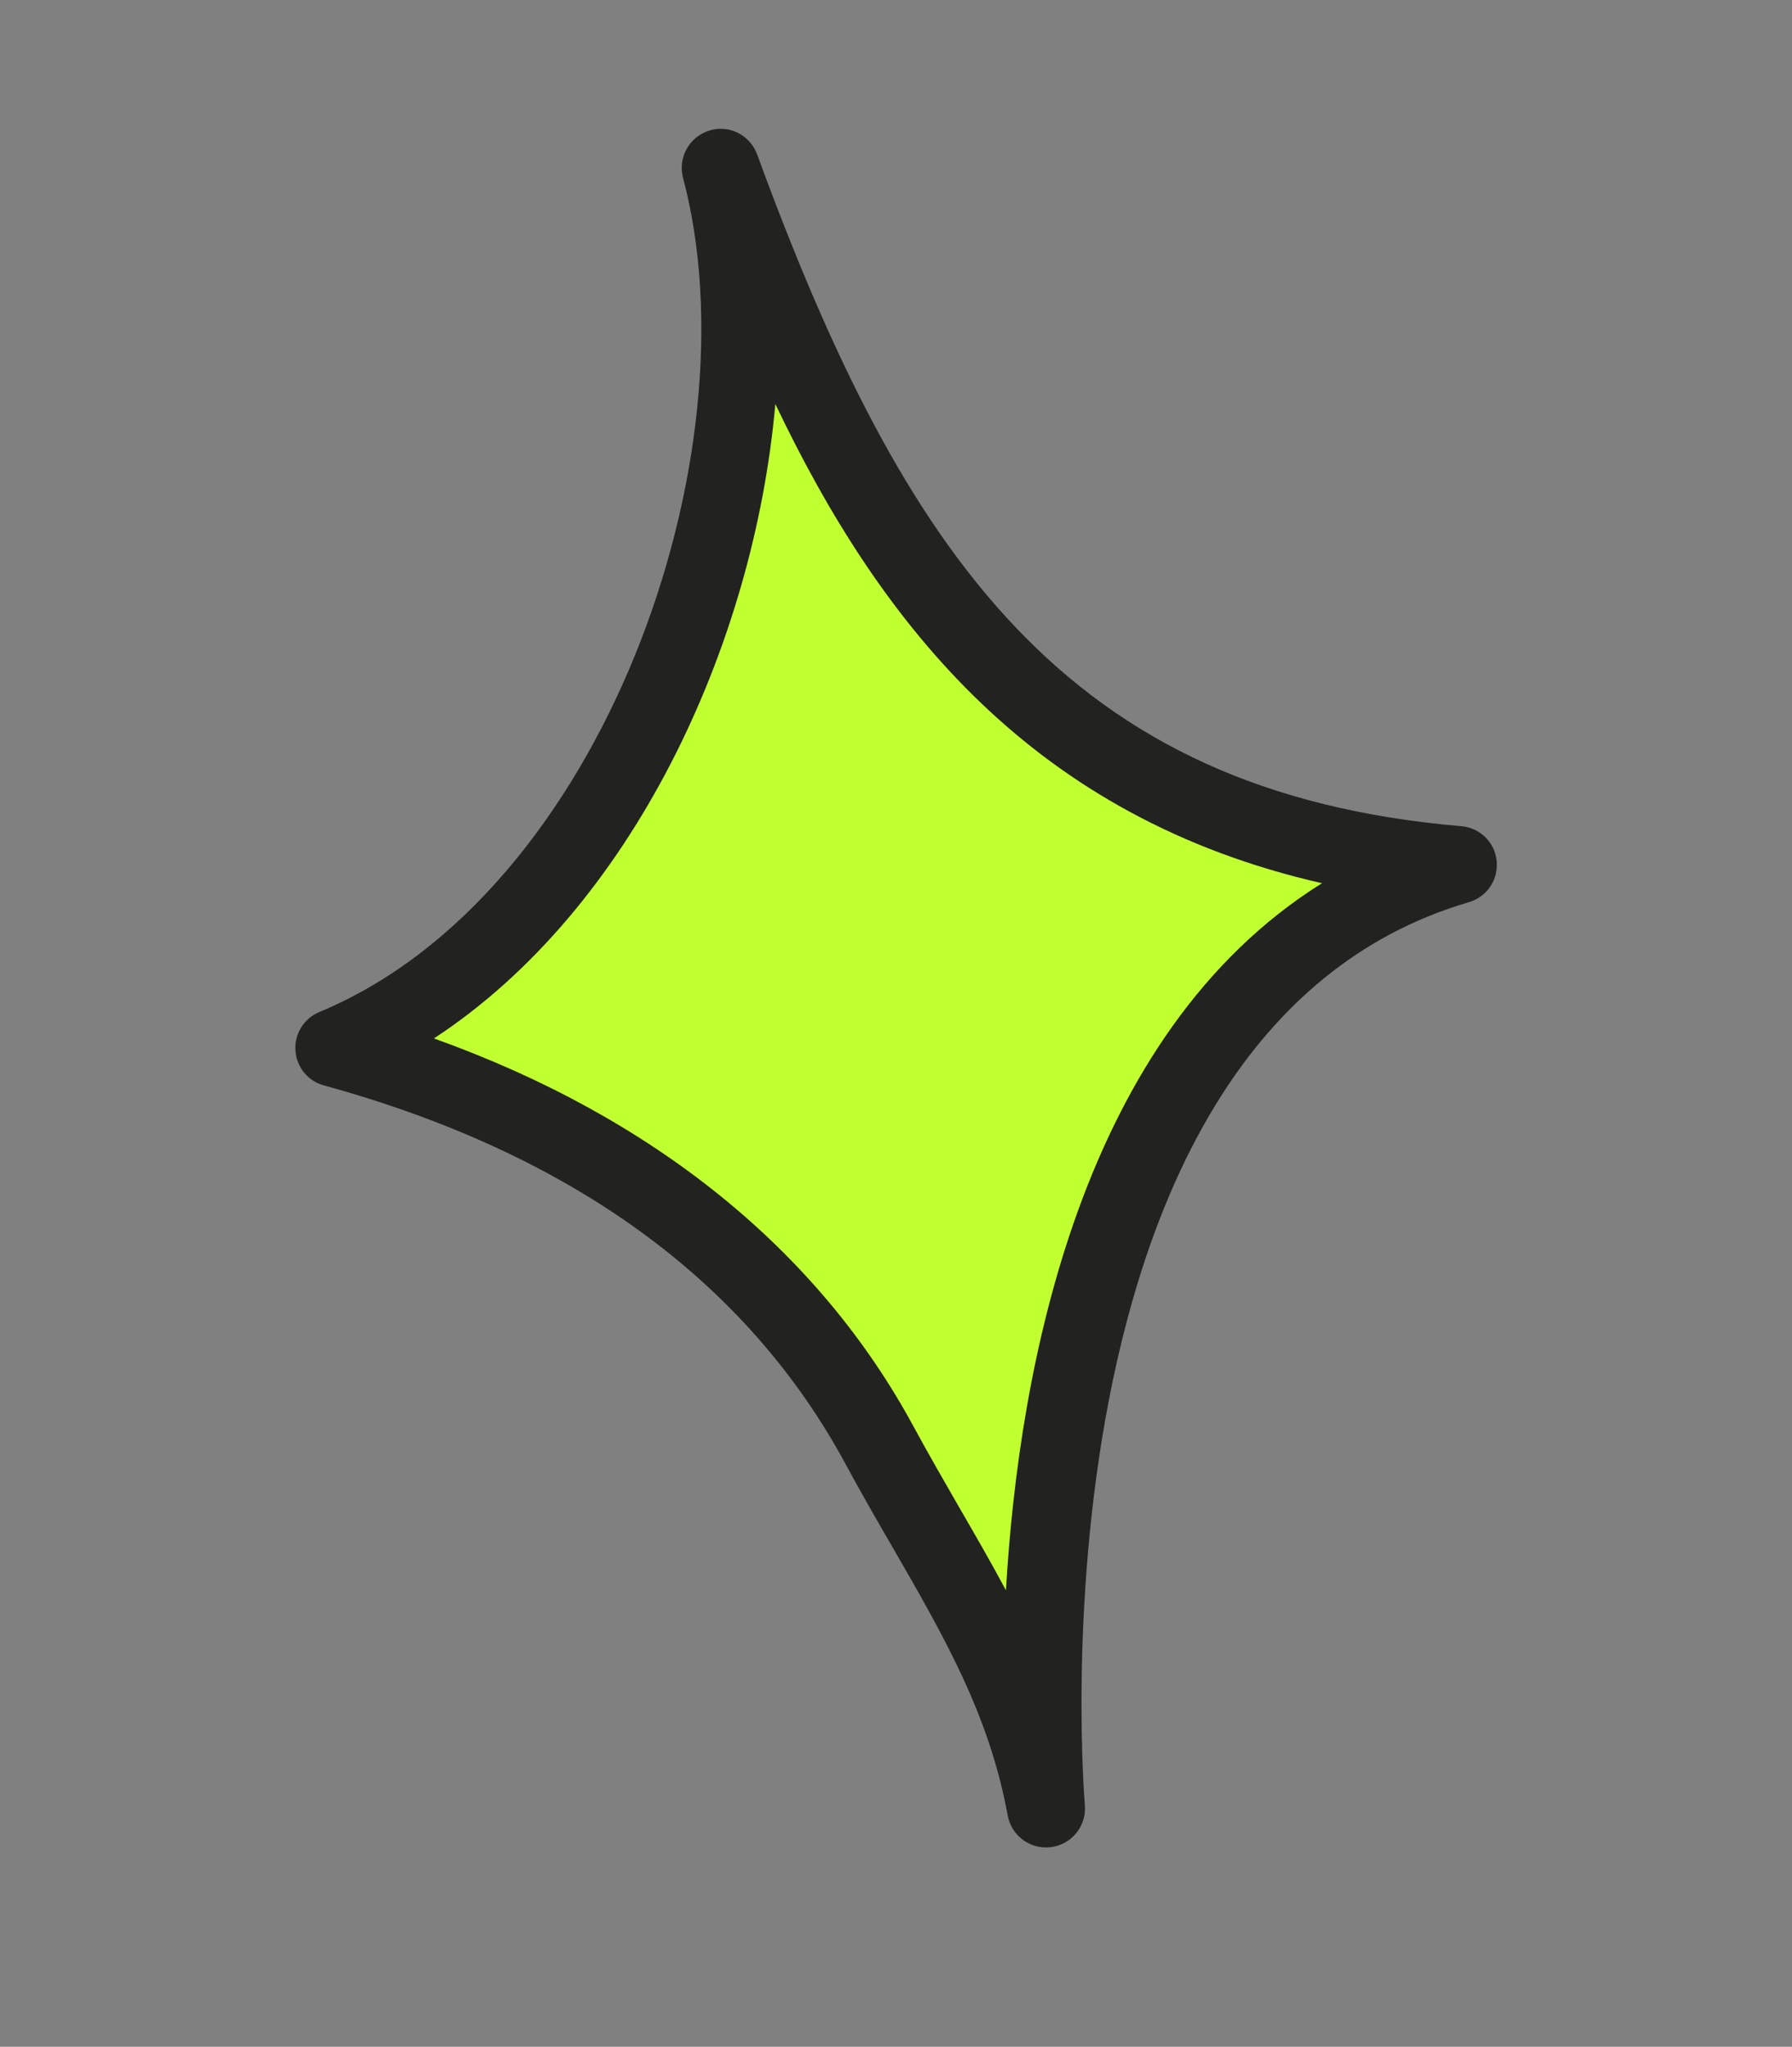 <?xml version="1.0" encoding="UTF-8"?>
<svg id="Calque_1" data-name="Calque 1" xmlns="http://www.w3.org/2000/svg" viewBox="0 0 148.73 169.77">
  <rect x="0" y="0" width="148.73" height="169.77" fill="#808080" stroke="none"/>
  <defs>
    <style>
      .cls-1 {
        fill: #222221;
      }

      .cls-1, .cls-2 {
        stroke-width: 0px;
      }

      .cls-2 {
        fill: #c0ff30;
      }
    </style>
  </defs>
  <path class="cls-2" d="m121.01,71.74c-36.4-3.1-49.93-27.07-61.21-57.81,6.8,25.59-7.6,62.85-32.06,72.99,19.09,5.23,35.85,15.56,45.26,32.97,5.58,10.33,11.68,18.58,13.8,30.12,0,0-5.89-66.53,34.2-78.27Z"/>
  <path class="cls-1" d="m87.51,153.16c-.08.02-.17.04-.26.05-1.71.23-3.3-.92-3.61-2.61-1.54-8.39-5.28-14.85-9.6-22.33-1.29-2.22-2.59-4.48-3.87-6.85-8.23-15.21-22.79-25.77-43.29-31.39-1.33-.36-2.28-1.53-2.36-2.91-.09-1.37.71-2.65,1.99-3.18,23.56-9.77,36.28-46.21,30.18-69.19-.44-1.67.5-3.38,2.15-3.91,1.64-.54,3.41.35,4,1.97,12.16,33.17,25.63,52.92,58.45,55.72,1.54.13,2.78,1.34,2.93,2.89.15,1.54-.81,2.98-2.3,3.41-37.12,10.87-31.94,74.25-31.88,74.89.14,1.63-.95,3.09-2.51,3.44Zm-51.48-67.02c18.21,6.52,31.88,17.56,39.8,32.2,1.26,2.32,2.53,4.52,3.78,6.69,1.34,2.31,2.65,4.58,3.88,6.88,1.08-18.55,6.23-46.15,26.23-58.65-23.89-5.45-36.55-21.26-45.37-39.75-1.77,20.05-11.9,41.87-28.33,52.62Z"/>
</svg>